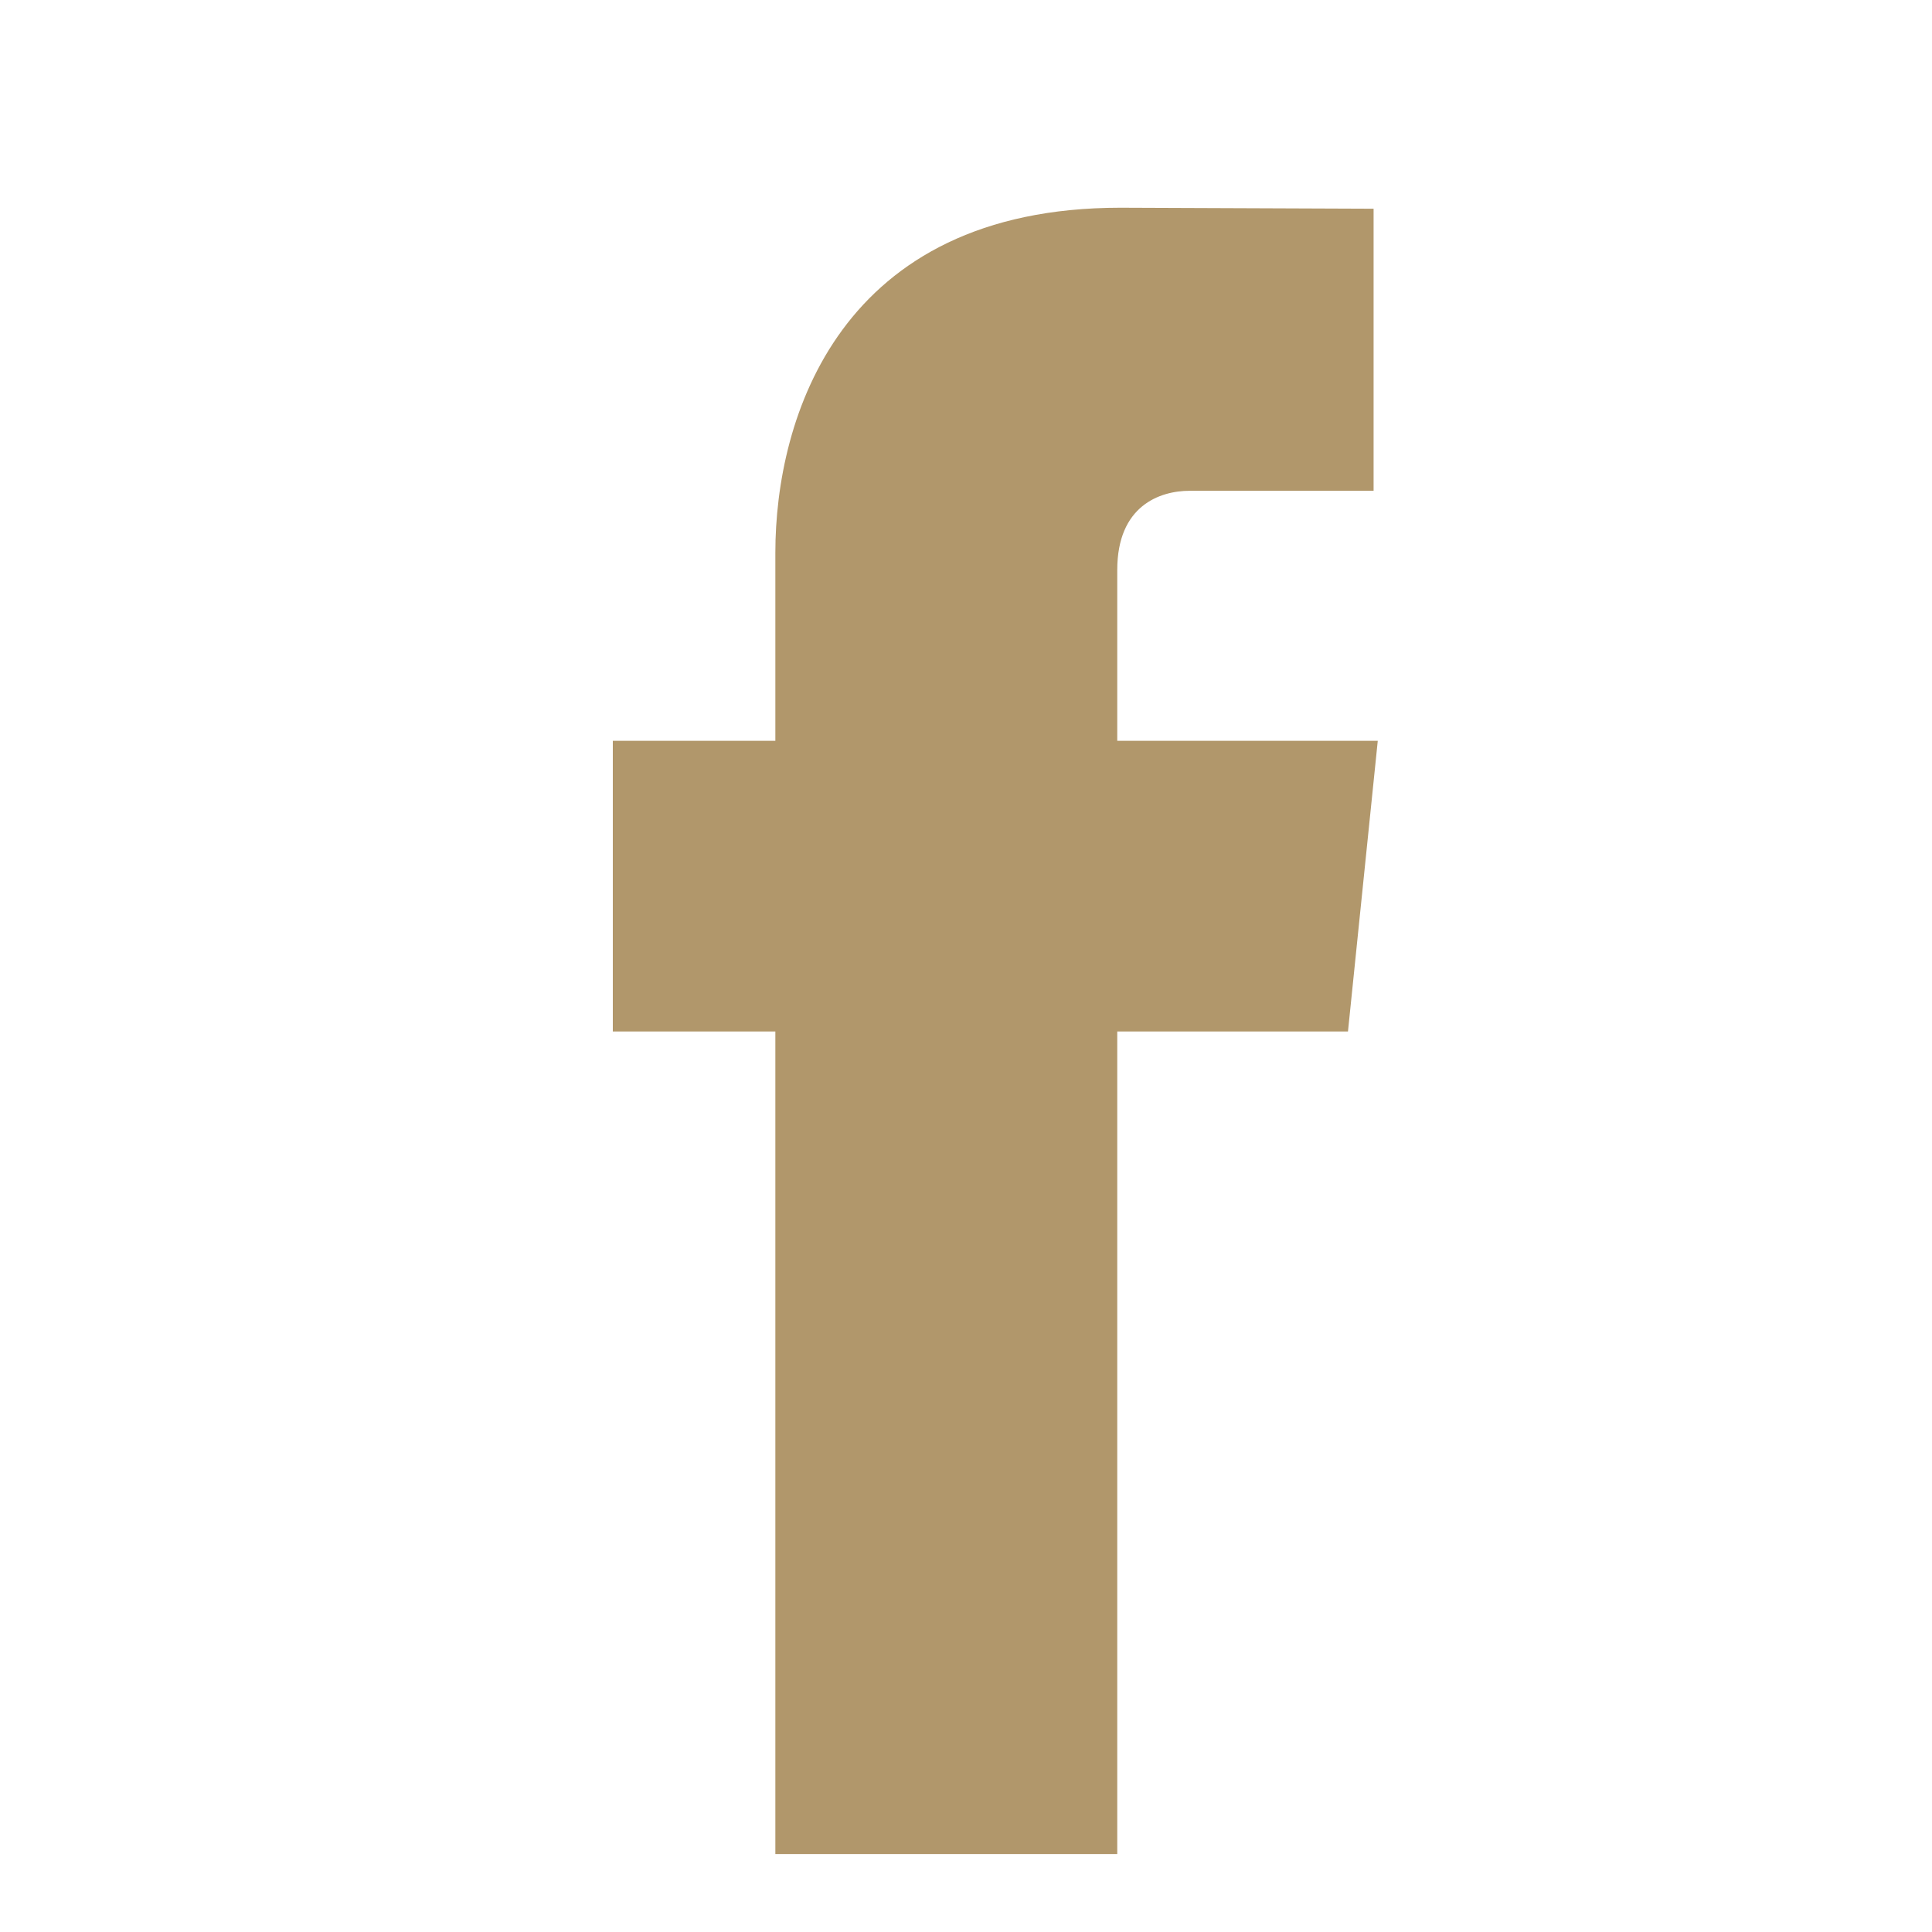 <svg width="31" height="31" viewBox="0 0 31 31" fill="none" xmlns="http://www.w3.org/2000/svg">
<g id="Facebook">
<path id="Vector" d="M22.107 11.887H17.927V9.145C17.927 8.115 18.609 7.875 19.09 7.875C19.57 7.875 22.04 7.875 22.04 7.875V3.349L17.977 3.333C13.467 3.333 12.441 6.709 12.441 8.869V11.887H9.833V16.551H12.441C12.441 22.537 12.441 29.749 12.441 29.749H17.927C17.927 29.749 17.927 22.466 17.927 16.551H21.629L22.107 11.887Z" fill="#B1976B"/>
</g>
</svg>
